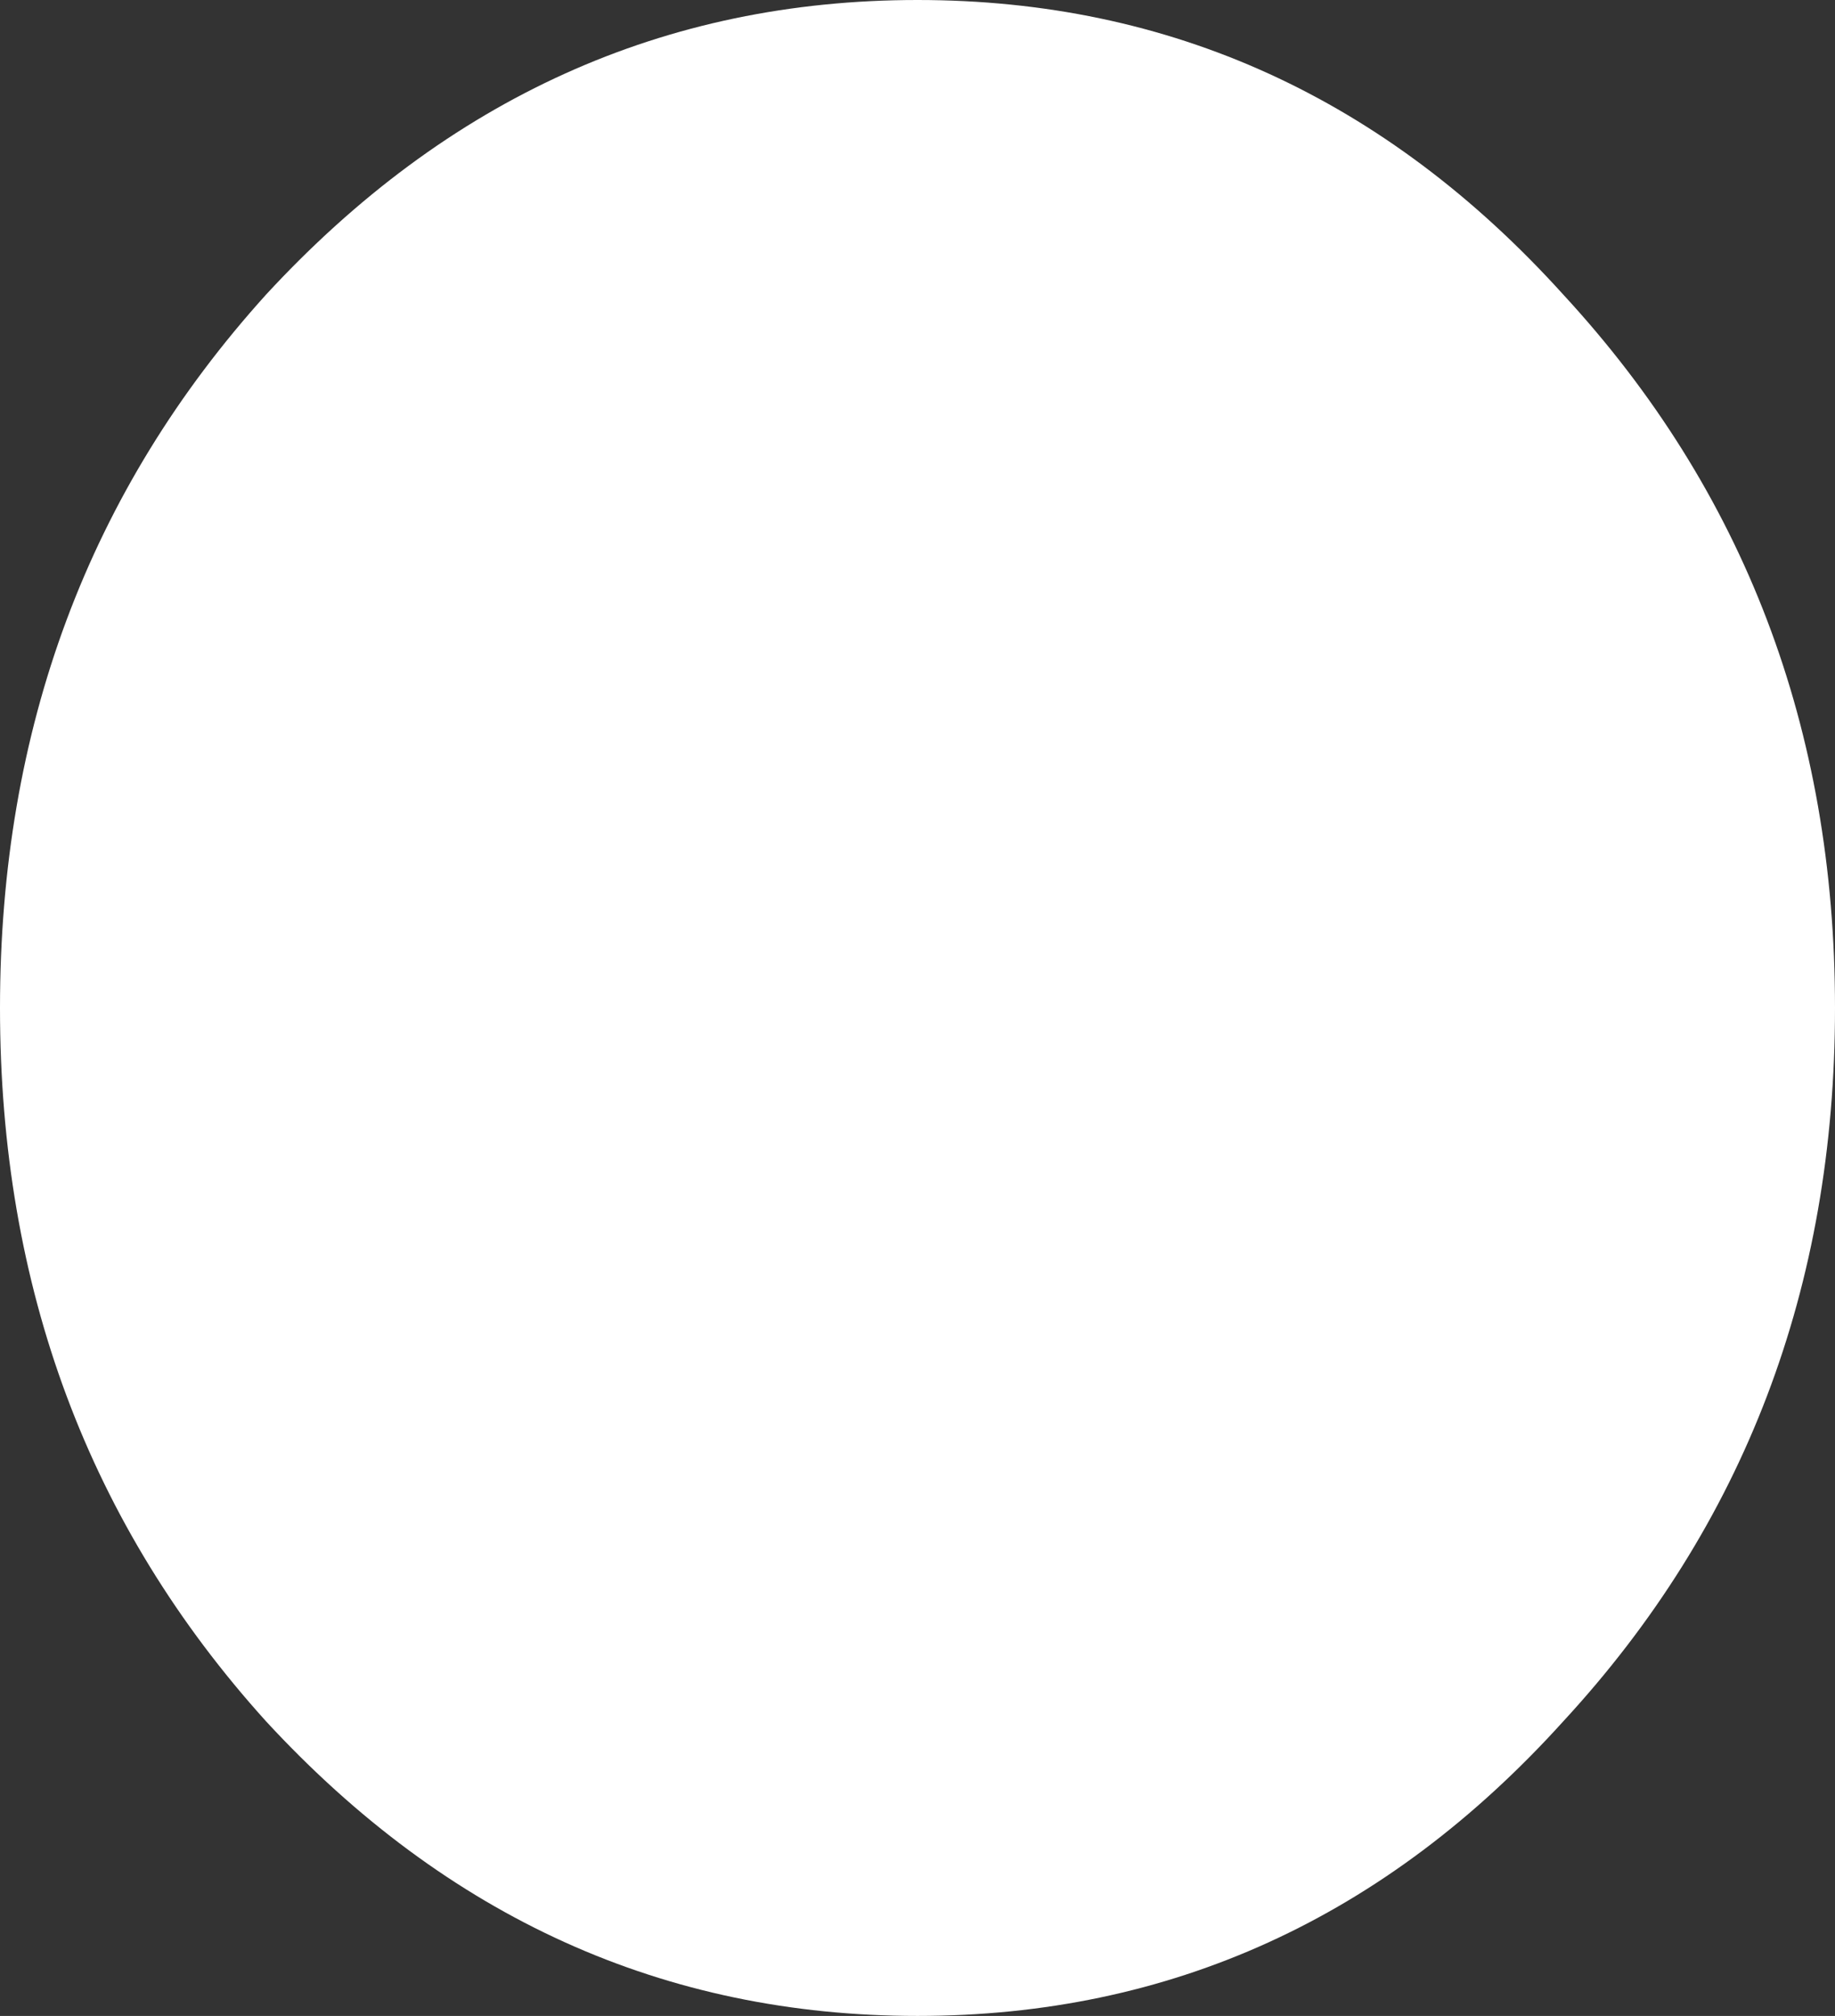 <?xml version="1.0" encoding="UTF-8" standalone="no"?>
<svg xmlns:xlink="http://www.w3.org/1999/xlink" height="17.8px" width="16.2px" xmlns="http://www.w3.org/2000/svg">
  <rect width="100%" height="100%" fill="#333333" stroke="none"/>
  <g transform="matrix(1.0, 0.0, 0.0, 1.0, 0.0, 0.0)">
    <path d="M16.2 8.9 Q16.2 12.6 13.8 15.2 11.45 17.8 8.1 17.8 4.75 17.8 2.35 15.2 0.0 12.6 0.0 8.9 0.0 5.2 2.35 2.6 4.75 0.0 8.1 0.0 11.45 0.0 13.8 2.6 16.2 5.2 16.2 8.9" fill="#ffffff" fill-rule="evenodd" stroke="none"/>
  </g>
</svg>
